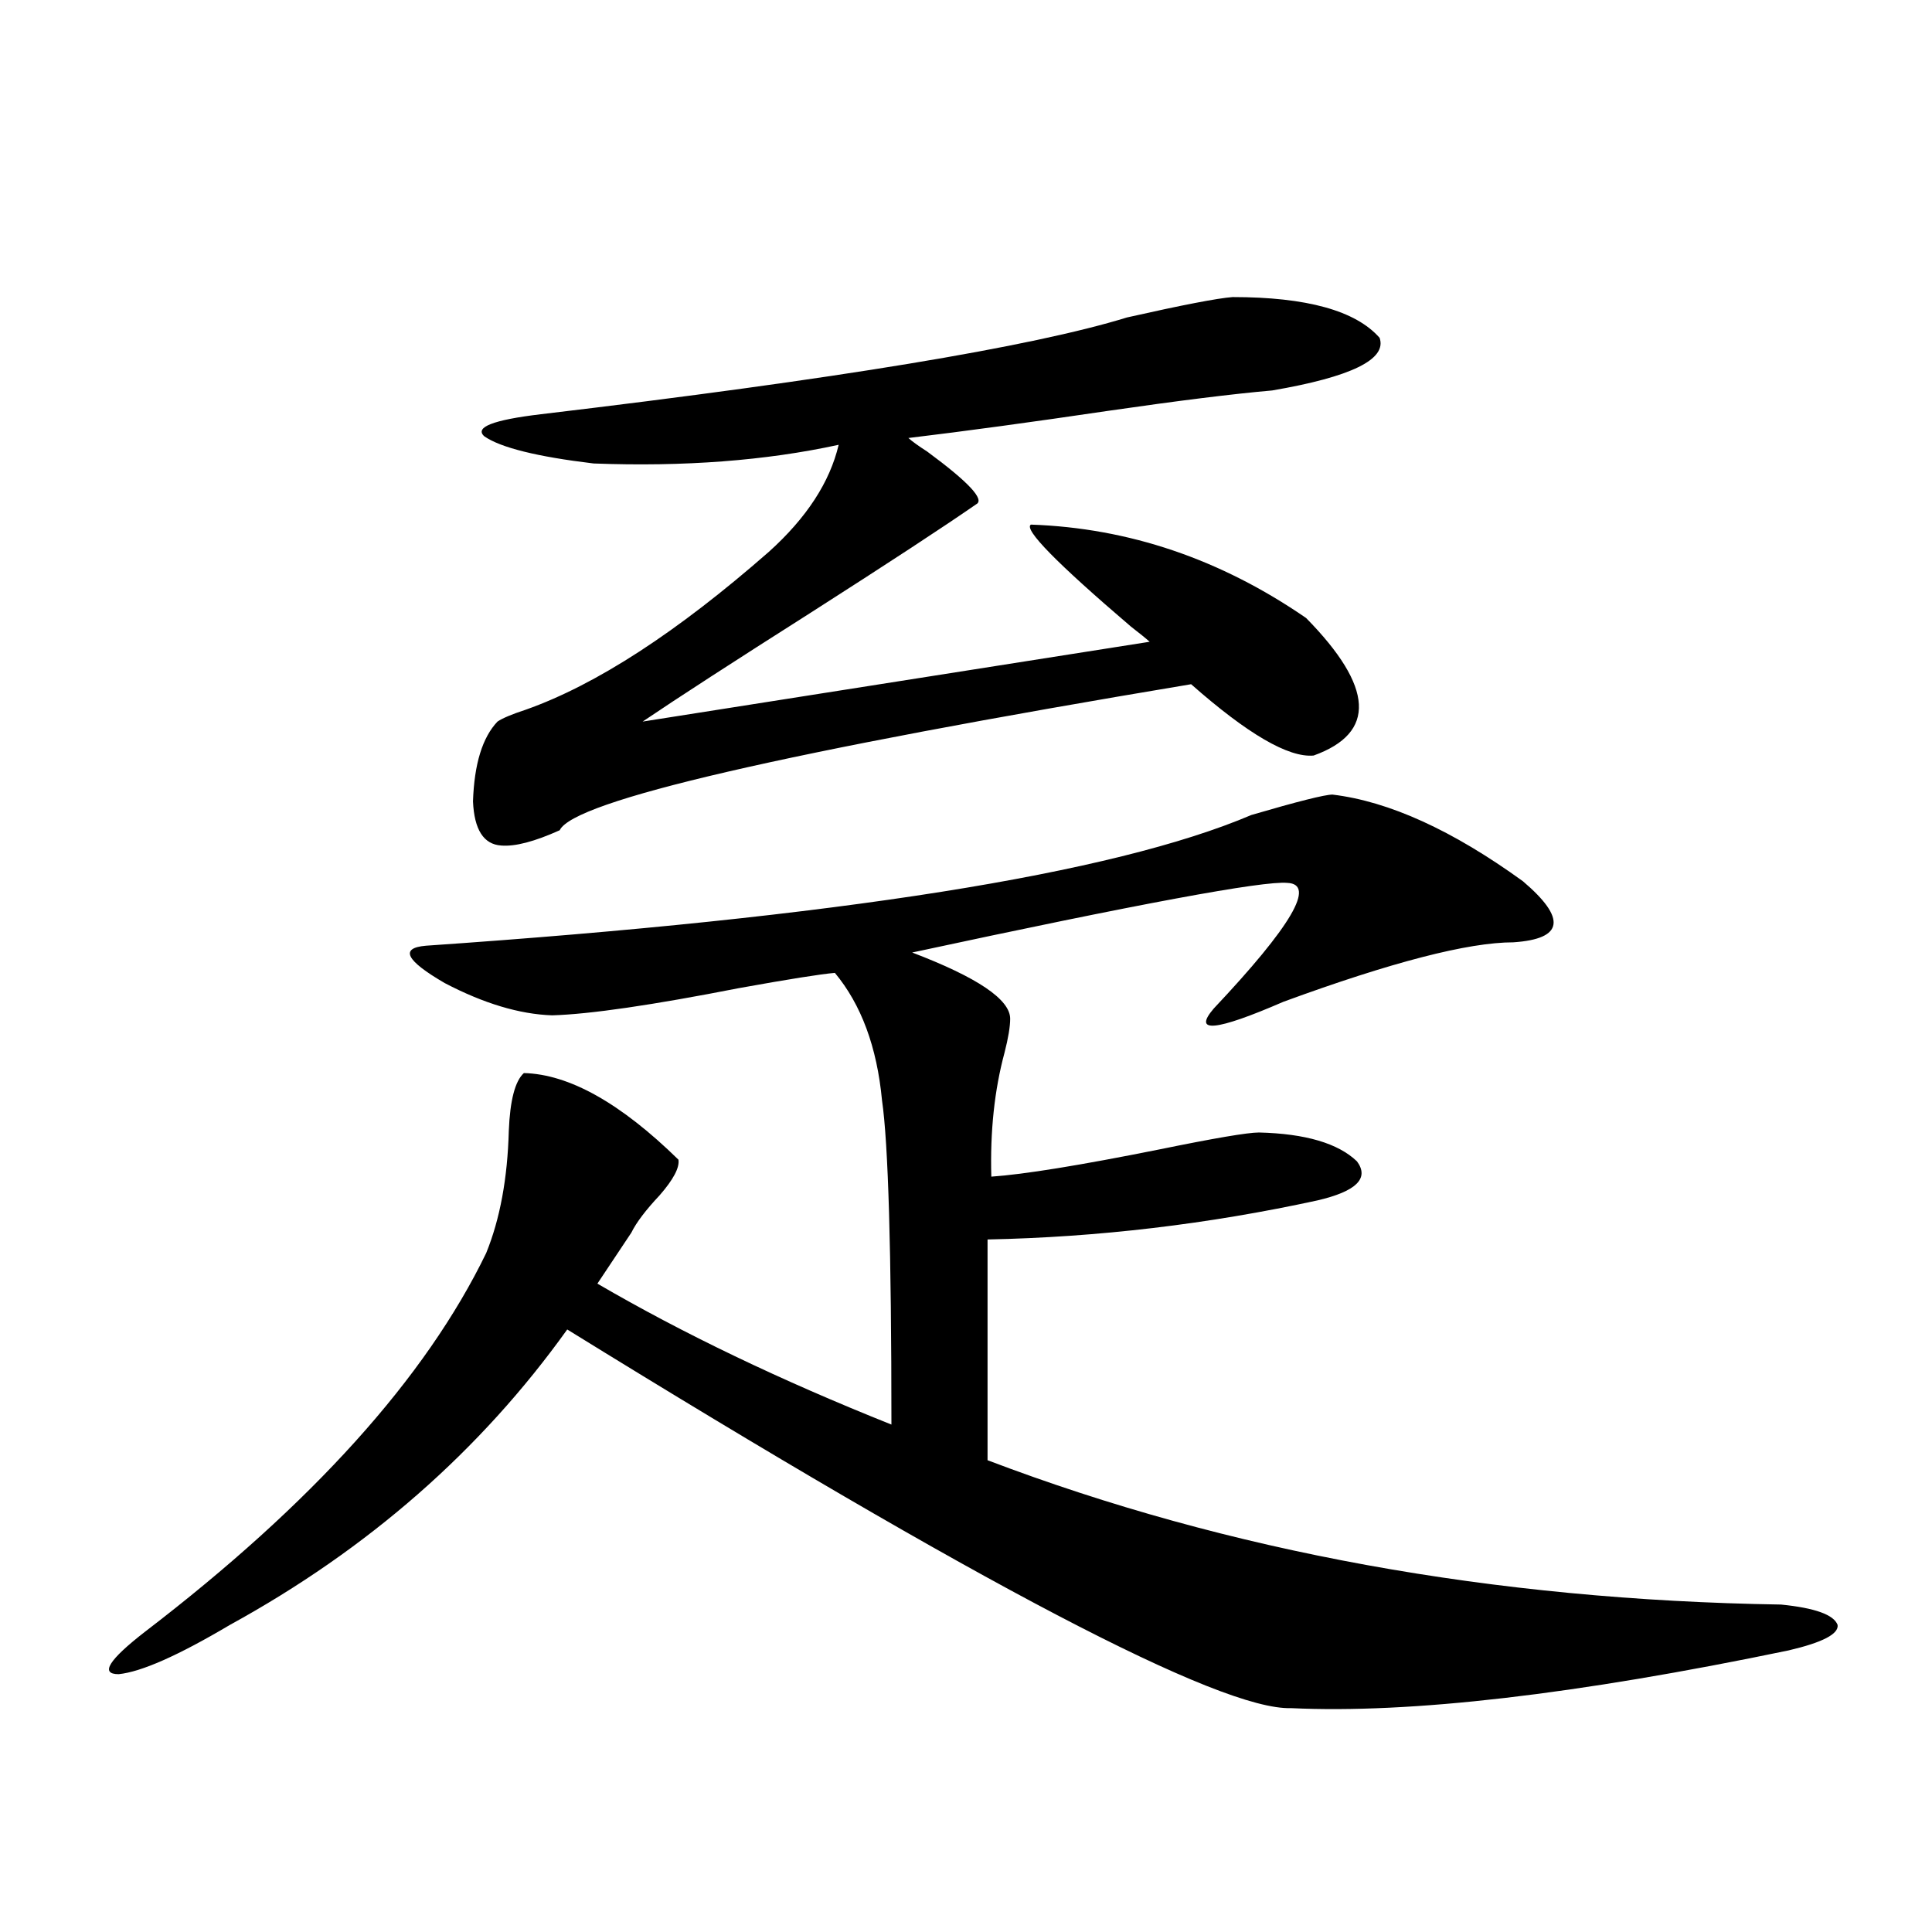 <?xml version="1.0" encoding="utf-8"?>
<!-- Generator: Adobe Illustrator 16.0.0, SVG Export Plug-In . SVG Version: 6.00 Build 0)  -->
<!DOCTYPE svg PUBLIC "-//W3C//DTD SVG 1.1//EN" "http://www.w3.org/Graphics/SVG/1.1/DTD/svg11.dtd">
<svg version="1.1" id="图层_1" xmlns="http://www.w3.org/2000/svg" xmlns:xlink="http://www.w3.org/1999/xlink" x="0px" y="0px"
	 width="1000px" height="1000px" viewBox="0 0 1000 1000" enable-background="new 0 0 1000 1000" xml:space="preserve">
<path d="M351.162,600.246c0.641,4.106-2.606,10.259-9.756,18.457c-7.164,7.622-12.042,14.063-14.634,19.336l-17.561,26.367
	c44.222,25.791,94.952,50.098,152.191,72.949c0-89.648-1.631-145.596-4.878-167.871c-2.606-27.534-10.731-49.507-24.39-65.918
	c-7.164,0.591-23.749,3.228-49.755,7.91c-44.877,8.789-77.071,13.486-96.583,14.063c-16.92-0.576-35.456-6.152-55.608-16.699
	c-20.167-11.714-23.414-18.154-9.756-19.336c213.318-14.639,355.754-37.202,427.307-67.676c24.055-7.031,38.048-10.547,41.95-10.547
	c29.268,3.516,62.103,18.457,98.534,44.824c22.759,19.336,21.128,29.883-4.878,31.641c-23.414,0-63.093,10.259-119.021,30.762
	c-35.121,15.244-47.163,16.411-36.097,3.516c40.319-42.764,53.002-64.448,38.048-65.039c-12.362-1.167-77.071,10.85-194.142,36.035
	c33.811,12.896,50.73,24.321,50.73,34.277c0,4.106-0.976,9.971-2.927,17.578c-5.213,19.336-7.484,40.732-6.829,64.16
	c16.905-1.167,45.853-5.85,86.827-14.063c28.612-5.85,45.853-8.789,51.706-8.789c24.055,0.591,40.975,5.576,50.73,14.941
	c6.494,8.789-0.335,15.532-20.487,20.215c-56.584,12.305-113.503,19.048-170.728,20.215v114.258
	c124.875,47.461,261.777,72.359,410.722,74.707c17.561,1.758,27.316,5.273,29.268,10.547c0.641,4.684-7.805,9.078-25.365,13.184
	c-109.921,22.852-195.772,32.809-257.555,29.883c-36.432,1.168-161.307-64.16-374.625-195.996
	c-44.877,62.705-103.092,113.682-174.63,152.93c-26.676,15.82-45.853,24.308-57.56,25.488c-9.756,0-5.213-7.333,13.658-21.973
	c86.492-66.206,145.362-131.533,176.581-195.996c7.149-17.578,11.052-38.672,11.707-63.281c0.641-15.82,3.247-25.776,7.805-29.883
	C294.578,556.013,321.239,570.954,351.162,600.246z M637.984,153.762c38.368,0,63.733,7.031,76.096,21.094
	c3.902,11.138-14.634,20.215-55.608,27.246c-20.167,1.758-48.459,5.273-84.876,10.547c-39.679,5.864-74.145,10.547-103.412,14.063
	c1.951,1.758,5.198,4.106,9.756,7.031c21.463,15.82,29.908,24.912,25.365,27.246c-16.92,11.729-45.532,30.474-85.852,56.25
	c-39.679,25.2-68.626,43.945-86.827,56.25l262.433-41.309c-1.951-1.758-5.213-4.395-9.756-7.91
	c-38.383-32.808-55.608-50.386-51.706-52.734c50.73,1.758,98.199,17.881,142.436,48.34c35.121,35.747,36.417,59.478,3.902,71.191
	c-13.018,1.182-34.146-11.123-63.413-36.914C405.795,389.309,296.85,414.509,289.7,429.738c-13.018,5.864-23.094,8.501-30.243,7.91
	c-9.115-0.576-13.993-8.198-14.634-22.852c0.641-19.336,4.878-33.096,12.683-41.309c2.592-1.758,7.47-3.804,14.634-6.152
	c36.417-12.881,78.367-40.127,125.851-81.738c19.512-17.578,31.539-36.035,36.097-55.371c-37.728,8.213-79.998,11.426-126.826,9.668
	c-29.268-3.516-48.139-8.198-56.584-14.063c-5.213-4.683,4.543-8.486,29.268-11.426c152.832-18.154,253.973-34.854,303.407-50.098
	C611.964,157.868,630.18,154.353,637.984,153.762z"/>
</svg>
